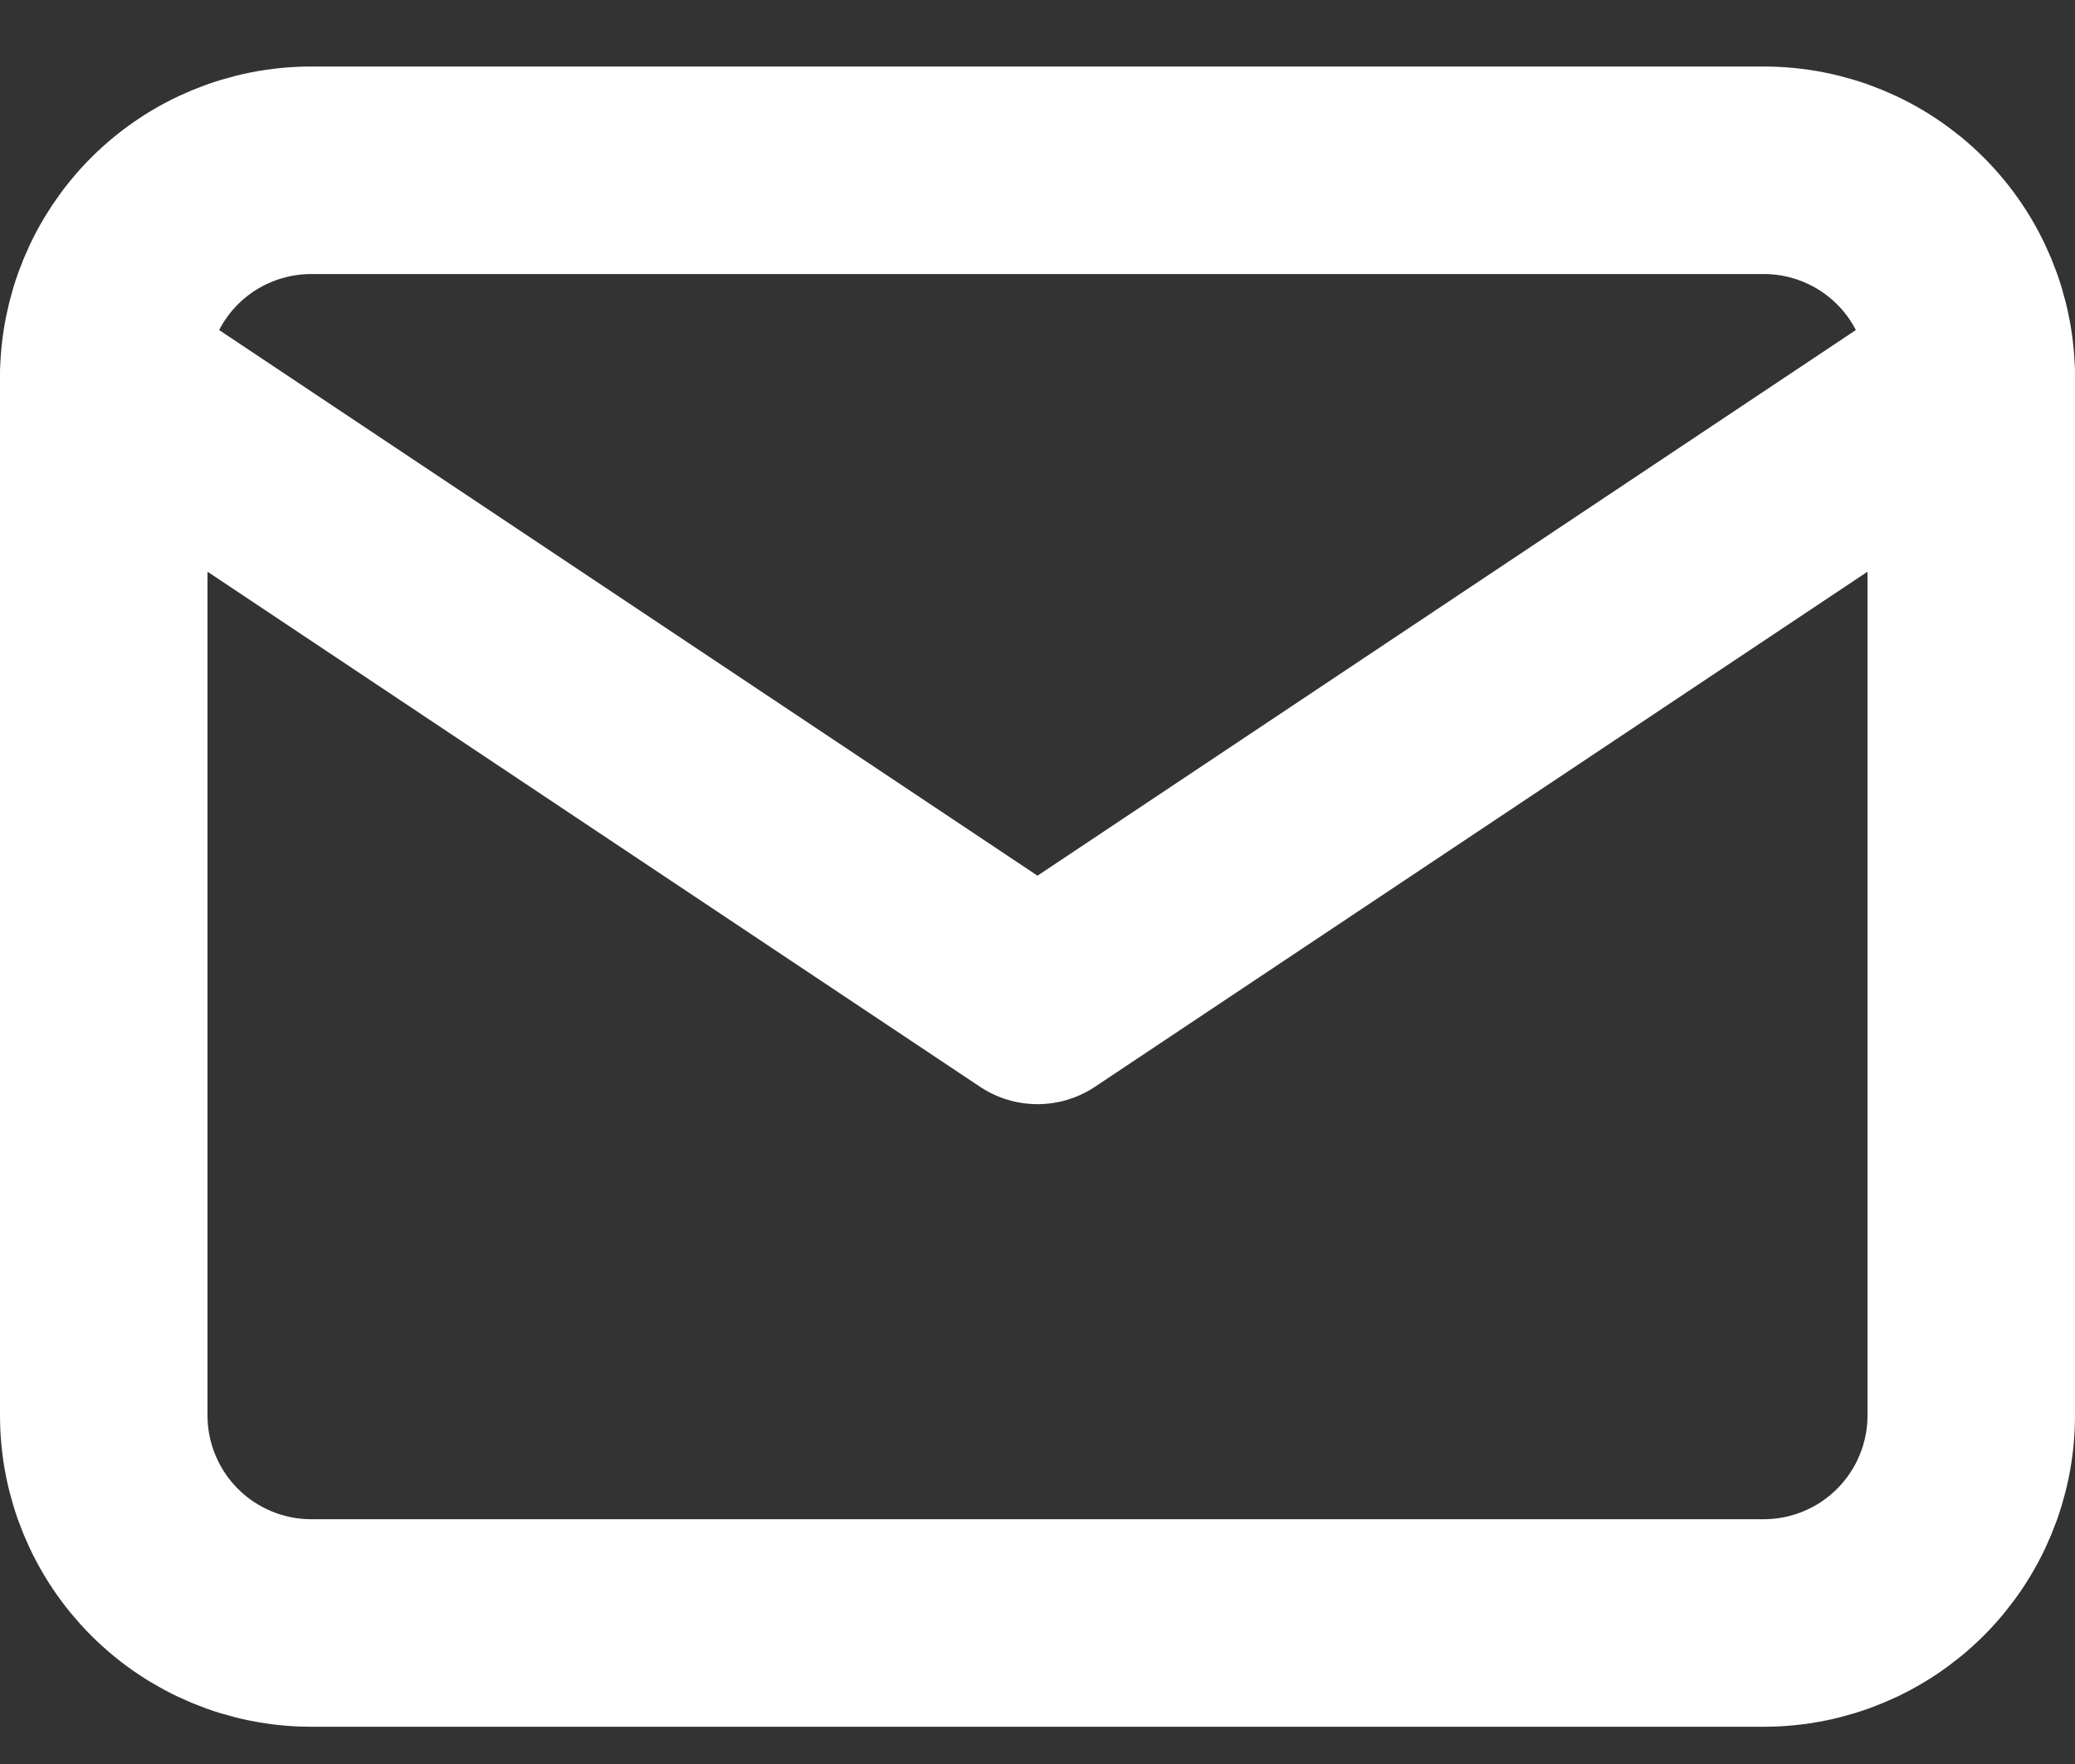 <svg width="20" height="17" viewBox="0 0 20 17" fill="none" xmlns="http://www.w3.org/2000/svg">
<rect x="0" y="0" width="20" height="17" fill="#333333" stroke="none"/>
<g id="Group">
<path id="Vector" d="M1 3.641C1 3.11 1.211 2.601 1.586 2.226C1.961 1.851 2.47 1.641 3 1.641H17C17.53 1.641 18.039 1.851 18.414 2.226C18.789 2.601 19 3.11 19 3.641V13.641C19 14.171 18.789 14.68 18.414 15.055C18.039 15.43 17.53 15.641 17 15.641H3C2.47 15.641 1.961 15.43 1.586 15.055C1.211 14.68 1 14.171 1 13.641V3.641Z" stroke="white" stroke-width="2" stroke-linecap="round" stroke-linejoin="round"/>
<path id="Vector_2" d="M1 3.641L10 9.641L19 3.641" stroke="white" stroke-width="2" stroke-linecap="round" stroke-linejoin="round"/>
</g>
</svg>
